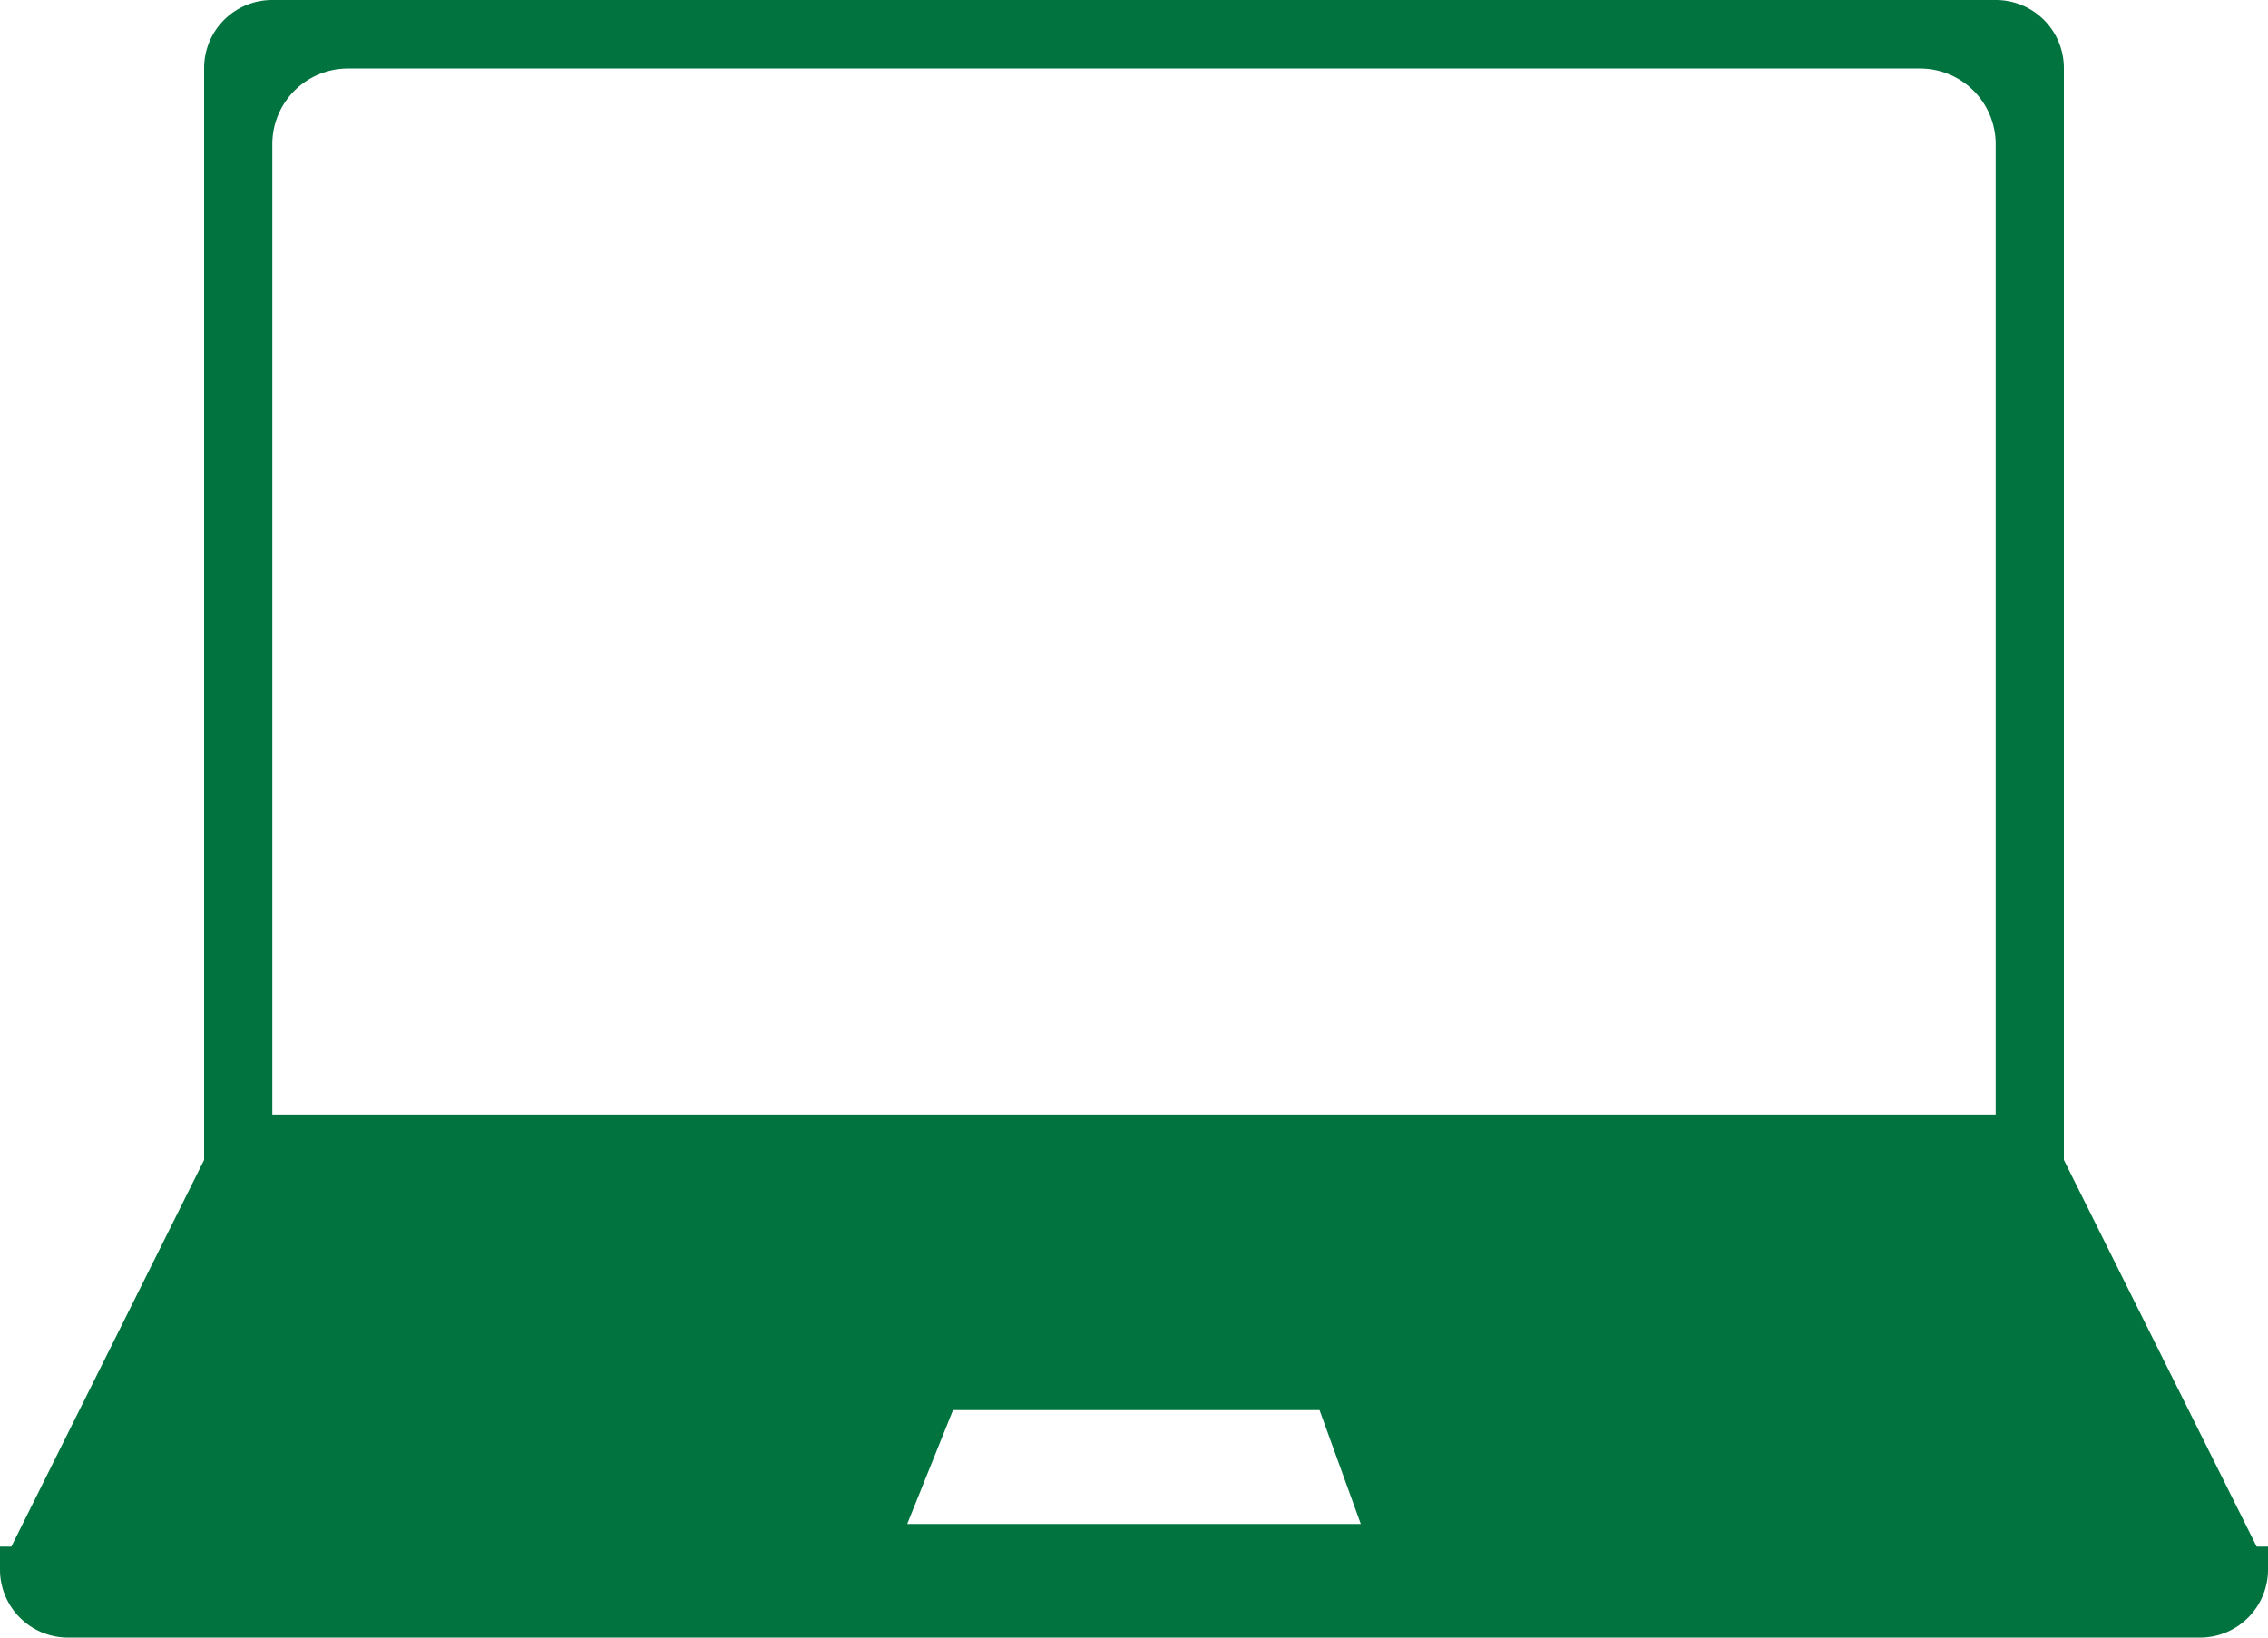 <svg xmlns="http://www.w3.org/2000/svg" width="90" height="65" viewBox="0 0 90 65">
  <defs>
    <style>
      .cls-1 {
        fill: #00733f;
        fill-rule: evenodd;
      }
    </style>
  </defs>
  <path id="step01.svg" class="cls-1" d="M307.3,3781H222.7a2.7,2.7,0,0,1-2.7-2.71v-0.9h0.45l7.65-15.35v-43.33a2.7,2.7,0,0,1,2.7-2.71h68.4a2.7,2.7,0,0,1,2.7,2.71v43.33l7.65,15.35H310v0.9A2.7,2.7,0,0,1,307.3,3781Zm-73.494-62.28h62.388a3,3,0,0,1,3,3v38.52H230.806v-38.52A3,3,0,0,1,233.806,3718.72Zm24.012,53.25h14.545l1.637,4.52H256Z" transform="translate(-220 -3716)"/>
</svg>
